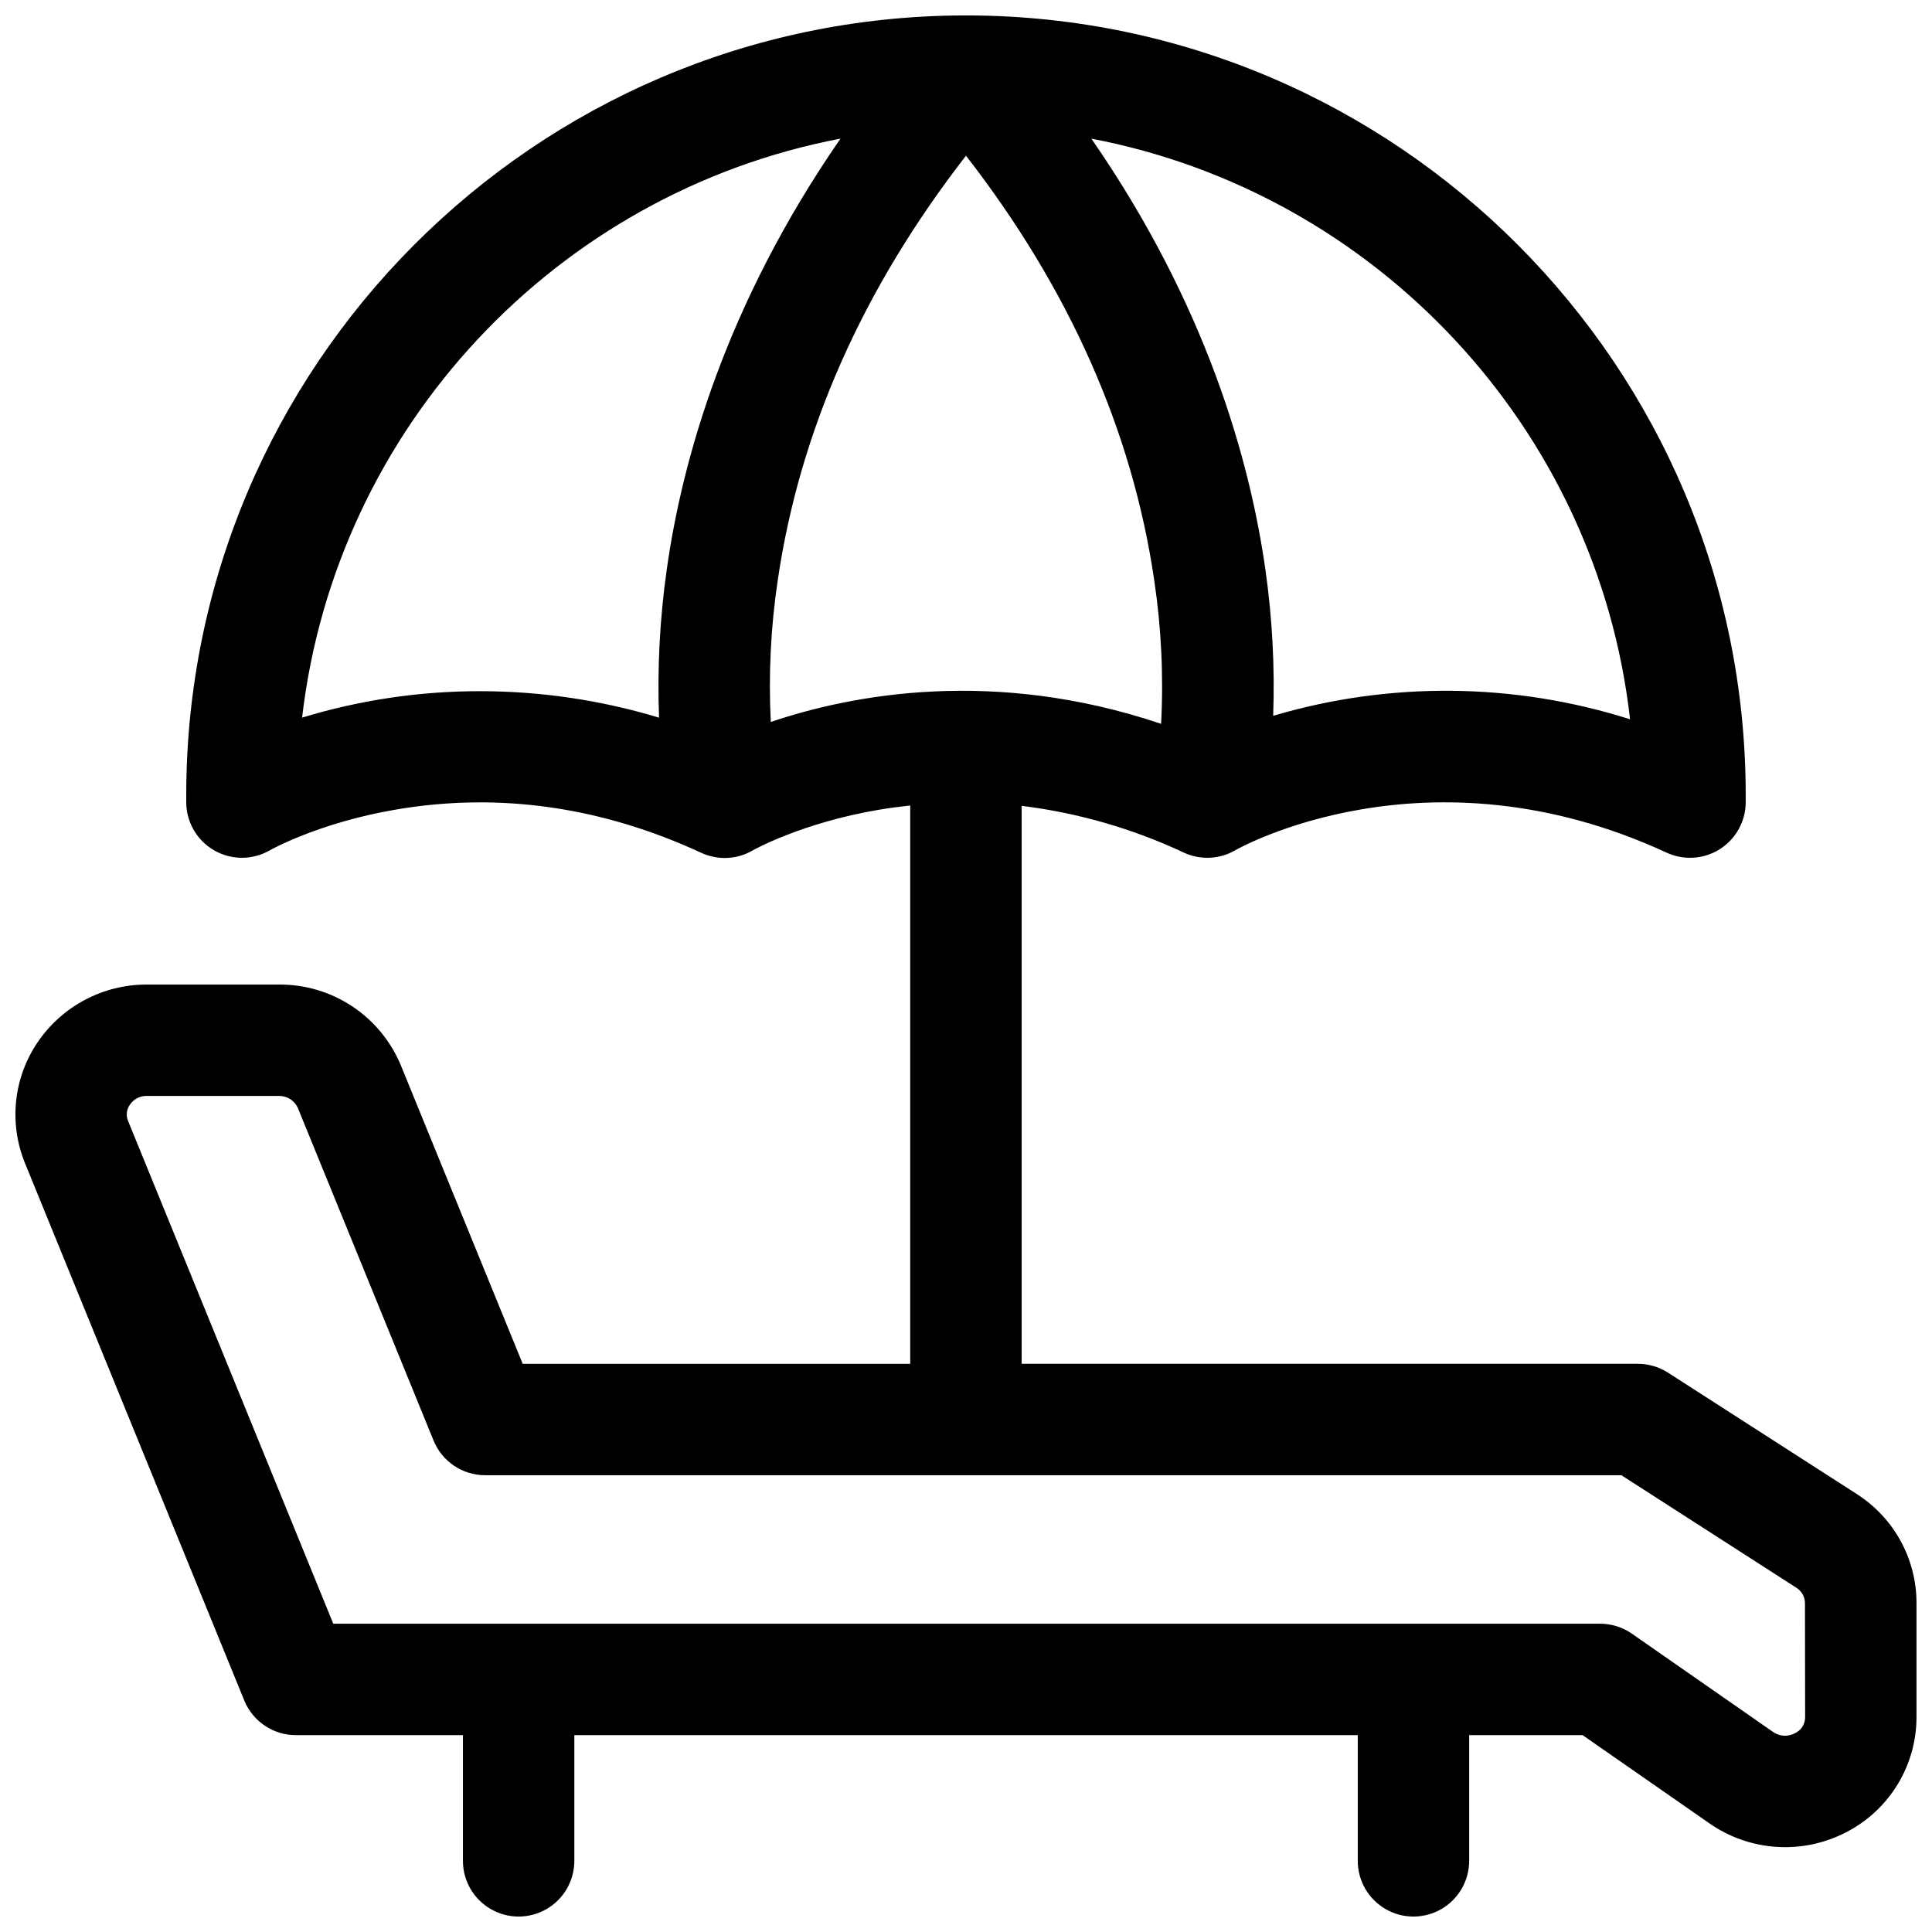 <?xml version="1.0" encoding="UTF-8"?>
<!-- Uploaded to: ICON Repo, www.svgrepo.com, Generator: ICON Repo Mixer Tools -->
<svg width="800px" height="800px" version="1.1" viewBox="144 144 512 512" xmlns="http://www.w3.org/2000/svg">
 <defs>
  <clipPath id="a">
   <path d="m148.09 148.09h503.81v503.81h-503.81z"/>
  </clipPath>
 </defs>
 <g clip-path="url(#a)">
  <path d="m636.06 539.93-50.016-32.156h-0.004c-2.383-1.535-5.156-2.352-7.988-2.352h-163.3v-147.86c14.898 1.836 29.414 6.019 43 12.398 4.387 2.027 9.48 1.781 13.648-0.656 0.5-0.285 50.578-28.801 114.25 0.648 4.551 2.113 9.863 1.773 14.102-0.906 4.242-2.68 6.832-7.332 6.879-12.348v-0.621-1.348c0-113.68-92.281-206.21-205.86-206.64h-1.555c-113.59 0.434-205.86 92.957-205.86 206.64v1.348 0.621c0.047 5.246 2.879 10.074 7.438 12.68 4.559 2.602 10.156 2.59 14.699-0.035 0.129-0.07 13.039-7.359 33.574-10.824 27.168-4.606 54.336-0.746 80.746 11.473h0.004c1.953 0.902 4.078 1.375 6.227 1.379 2.586 0.008 5.125-0.672 7.363-1.969 0.129-0.078 13.039-7.359 33.594-10.824 2.746-0.461 5.481-0.816 8.215-1.113v147.96h-102.7l-32.227-78.957c-2.625-6.41-7.106-11.887-12.867-15.727-5.762-3.844-12.543-5.871-19.469-5.824h-35.02c-11.637-0.035-22.527 5.738-29.027 15.391-6.356 9.43-7.586 21.406-3.289 31.93l58.117 142.41c1.109 2.715 3 5.039 5.434 6.672 2.434 1.637 5.301 2.508 8.234 2.508h44.281v33.32c0 5.273 2.812 10.145 7.379 12.781s10.191 2.637 14.758 0c4.57-2.637 7.383-7.508 7.383-12.781v-33.32h207.62v33.32c0 5.273 2.812 10.145 7.379 12.781 4.566 2.637 10.191 2.637 14.758 0 4.57-2.637 7.383-7.508 7.383-12.781v-33.32h30.062l33.625 23.391h-0.004c5.266 3.672 11.441 5.824 17.852 6.227 6.406 0.406 12.801-0.961 18.488-3.945 5.578-2.891 10.258-7.258 13.527-12.625 3.266-5.371 4.996-11.535 5-17.82v-30.246c0-11.699-5.973-22.586-15.84-28.871zm-60.023-205.3h-0.004c-30.738-9.762-63.703-10.09-94.629-0.938 0.457-12.922-0.23-25.859-2.047-38.66-4.086-28.859-15.559-70.129-46.133-114.29 75.395 14.367 134.05 76.684 142.76 153.89zm-351.98-0.445c8.945-77 67.465-139.11 142.68-153.45-30.543 44.164-42.016 85.434-46.051 114.29-1.84 12.969-2.519 26.074-2.035 39.164-15.375-4.652-31.348-7.016-47.41-7.016-15.988-0.02-31.891 2.344-47.184 7.004zm124.21 1.141c-0.633-12.586-0.008-25.203 1.859-37.664 5.816-39.527 22.574-77.266 49.871-112.39 27.297 35.129 44.055 72.867 49.871 112.39h-0.004c1.895 12.625 2.512 25.41 1.84 38.156-44.379-14.926-81.859-7.773-103.44-0.492zm274.11 263.72c0.02 1.836-1.039 3.512-2.707 4.281-1.844 0.996-4.094 0.859-5.805-0.352l-37.391-26.027c-2.477-1.723-5.418-2.648-8.434-2.648h-335.72l-54.367-133.21c-0.609-1.422-0.434-3.059 0.465-4.32 1-1.504 2.707-2.387 4.516-2.332h35.02c2.148-0.031 4.109 1.223 4.981 3.188l35.965 88.137v0.004c1.109 2.715 3 5.035 5.434 6.672 2.434 1.637 5.301 2.508 8.234 2.508h301.11l46.367 29.816c1.402 0.867 2.269 2.391 2.289 4.043z"/>
 </g>
</svg>